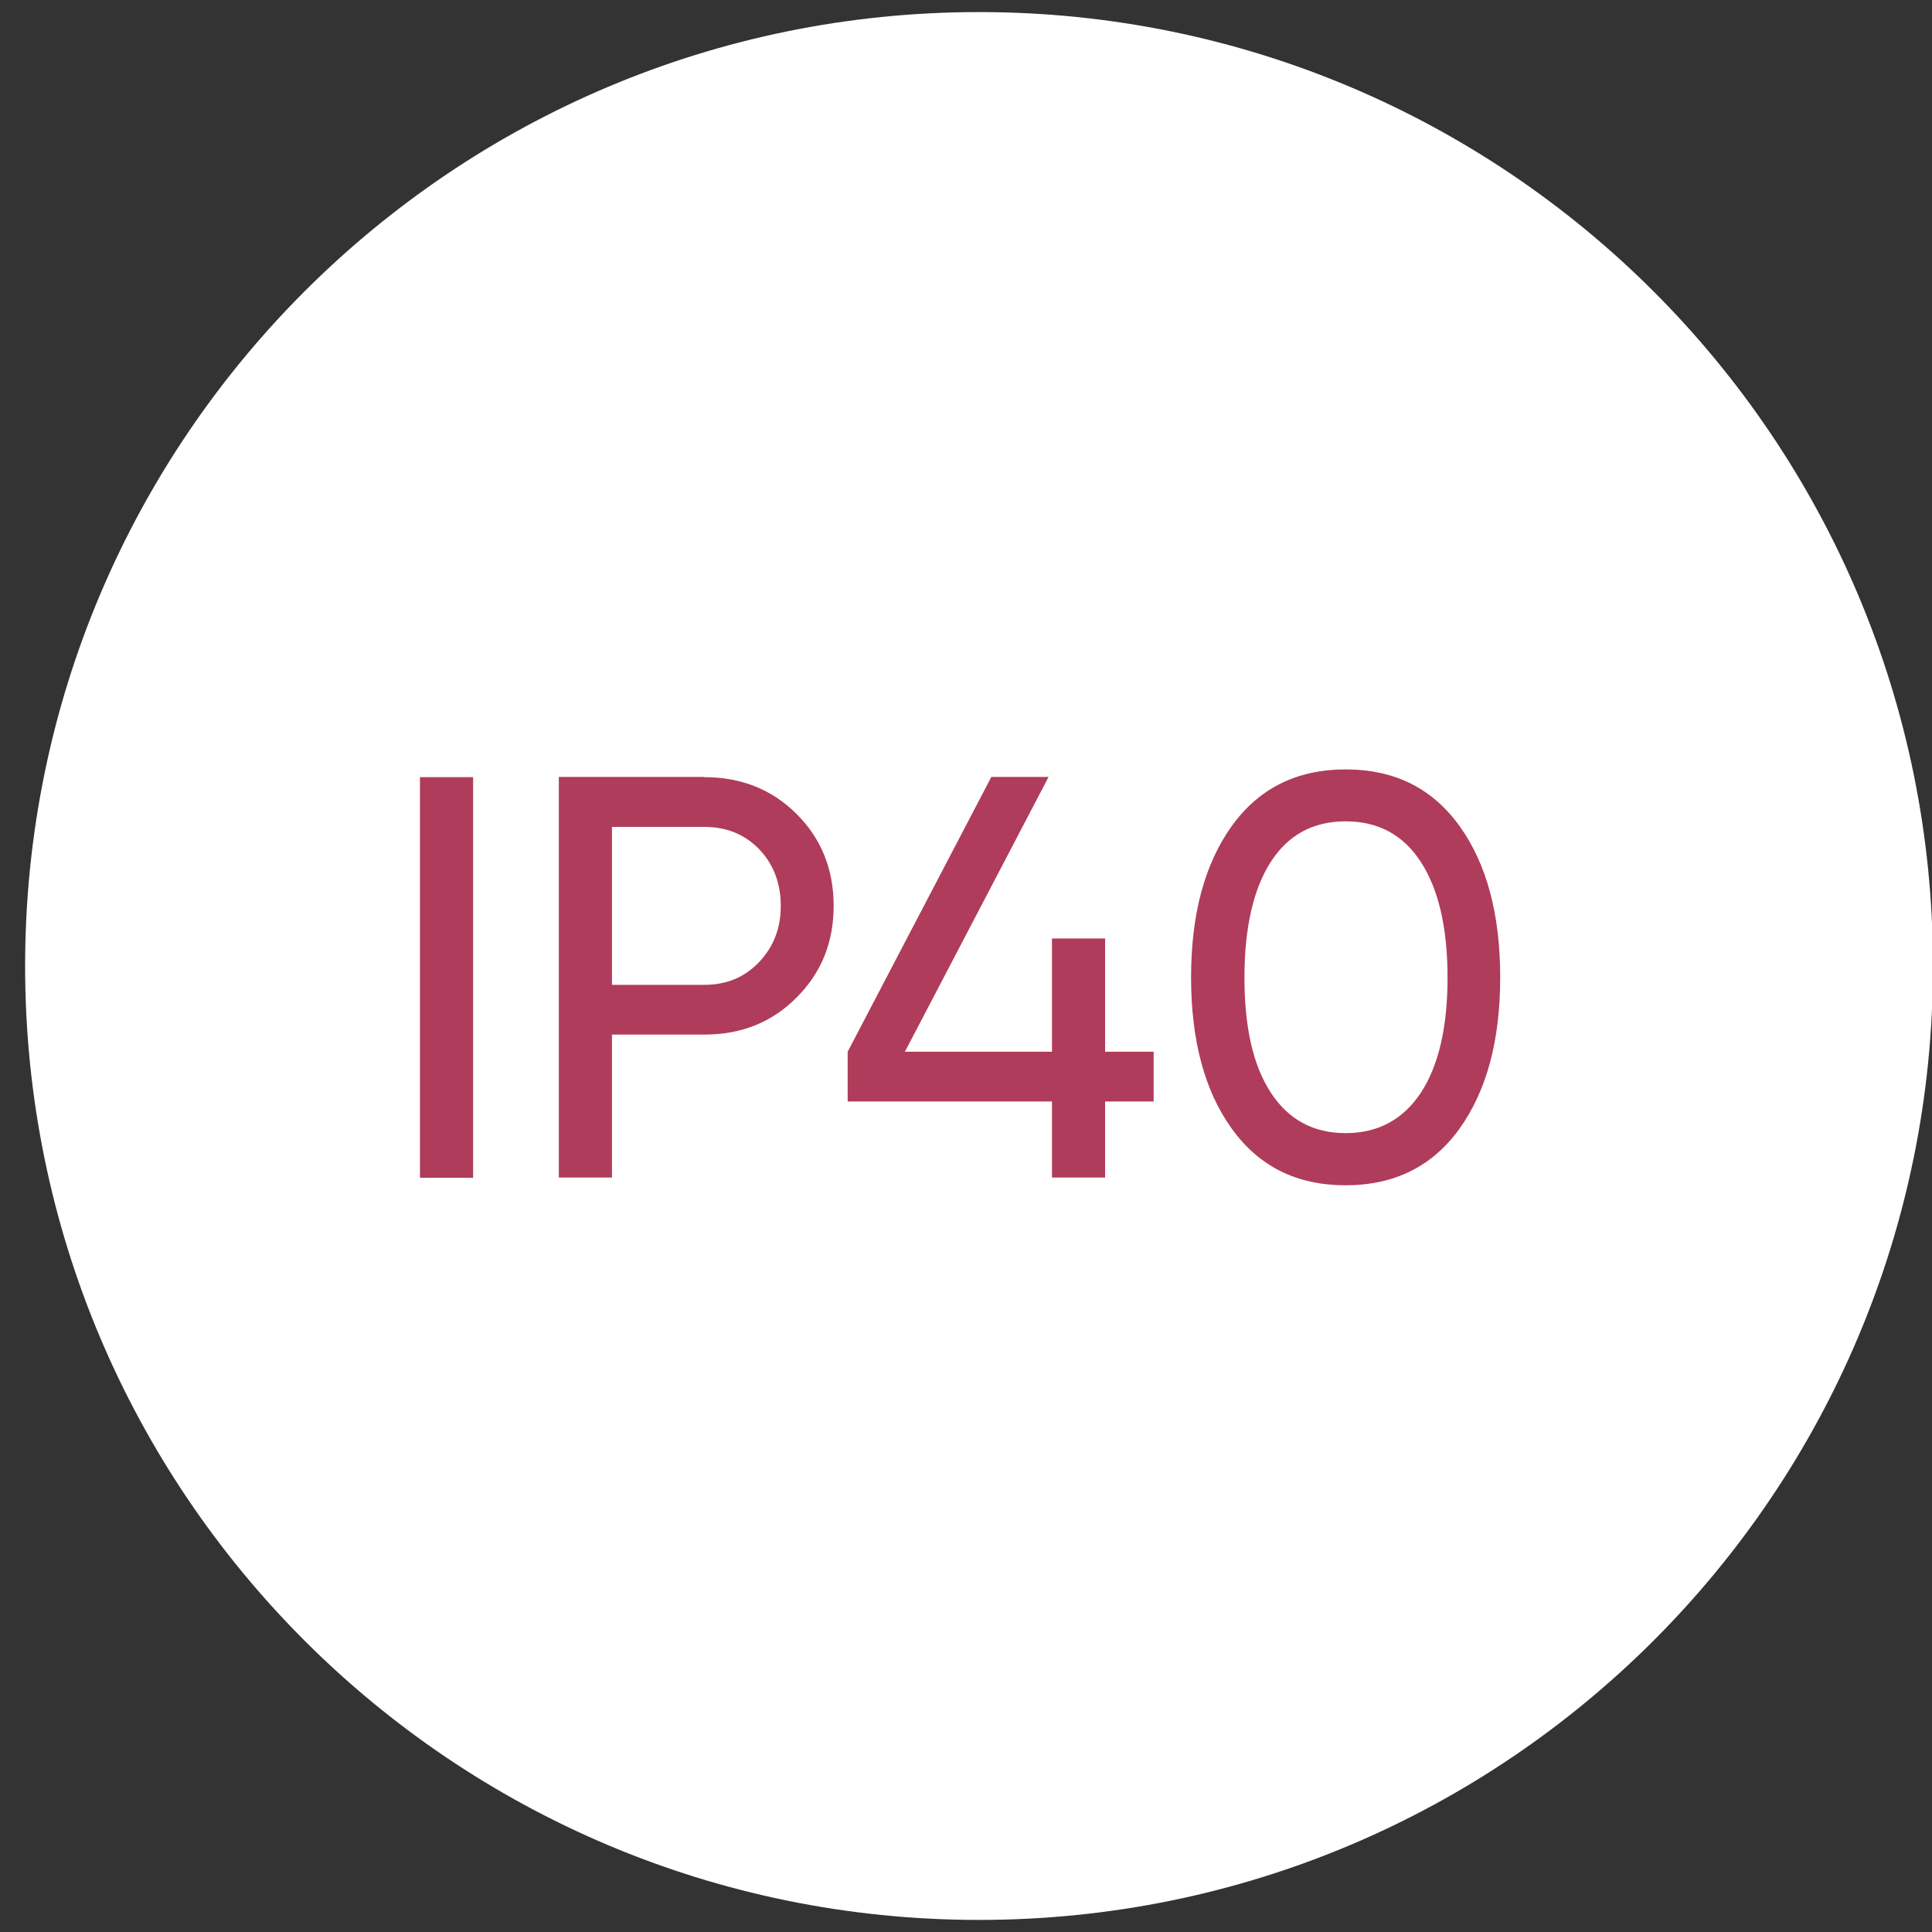 <?xml version="1.0" encoding="UTF-8"?><svg id="_Слой_1" xmlns="http://www.w3.org/2000/svg" viewBox="0 0 80 80"><rect x="0" y="0" width="80" height="80" fill="#333333" stroke="none"/><defs><style>.cls-1{fill:#fff;}.cls-2{fill:#af3c5a;}</style></defs><path class="cls-1" d="m40.54.5h0c21.82,0,39.5,17.68,39.5,39.5h0c0,21.82-17.68,39.5-39.5,39.5h0C18.72,79.5,1.04,61.82,1.04,40h0C1.04,18.18,18.72.5,40.54.5Z"/><g><path class="cls-2" d="m17.39,32.18h2.2v16.59h-2.2v-16.59Z"/><path class="cls-2" d="m29.16,32.18c1.53,0,2.81.51,3.83,1.53s1.53,2.29,1.53,3.8-.51,2.77-1.53,3.79c-1.02,1.03-2.29,1.54-3.83,1.54h-3.82v5.92h-2.2v-16.59h6.02Zm0,8.6c.92,0,1.67-.31,2.27-.94s.9-1.4.9-2.33-.3-1.73-.9-2.35-1.36-.92-2.27-.92h-3.82v6.54h3.82Z"/><path class="cls-2" d="m47.77,43.55v2.06h-2.01v3.15h-2.2v-3.15h-8.46v-2.06l5.95-11.38h2.37l-5.95,11.38h6.09v-4.69h2.2v4.69h2.01Z"/><path class="cls-2" d="m60.44,46.73c-1.12,1.56-2.69,2.35-4.72,2.35s-3.59-.78-4.72-2.35c-1.12-1.56-1.68-3.65-1.68-6.26s.56-4.69,1.68-6.26c1.12-1.56,2.69-2.35,4.72-2.35s3.59.78,4.72,2.35c1.12,1.56,1.68,3.65,1.68,6.26s-.56,4.69-1.68,6.26Zm-7.82-1.49c.73,1.12,1.76,1.68,3.1,1.68s2.38-.56,3.12-1.68c.73-1.12,1.1-2.71,1.1-4.76s-.37-3.65-1.1-4.78c-.73-1.13-1.77-1.69-3.12-1.69s-2.38.56-3.1,1.68-1.09,2.72-1.09,4.79.36,3.64,1.09,4.76Z"/></g></svg>